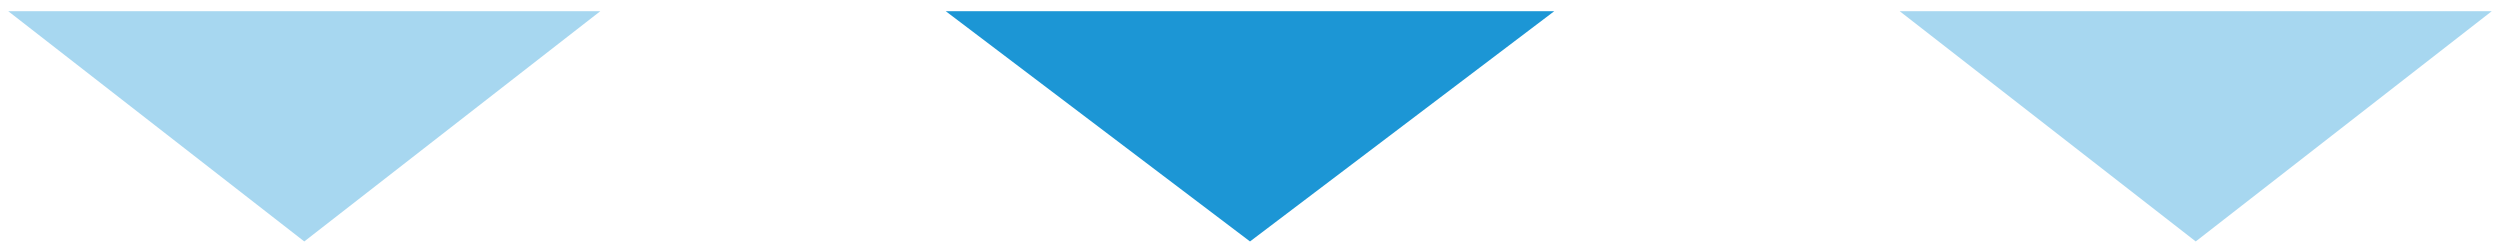 <svg width="152" height="15" viewBox="0 0 152 15" fill="none" xmlns="http://www.w3.org/2000/svg">
<path d="M18.5 14.68L0.5 0.68L36.5 0.68L18.5 14.68Z" fill="#A7D7F0"/>
<path d="M76 14.68L57.5 0.68L94.5 0.68L76 14.68Z" fill="#1C96D5"/>
<path d="M133.5 14.68L115.5 0.68L151.5 0.68L133.5 14.68Z" fill="#A7D7F0"/>
</svg>
